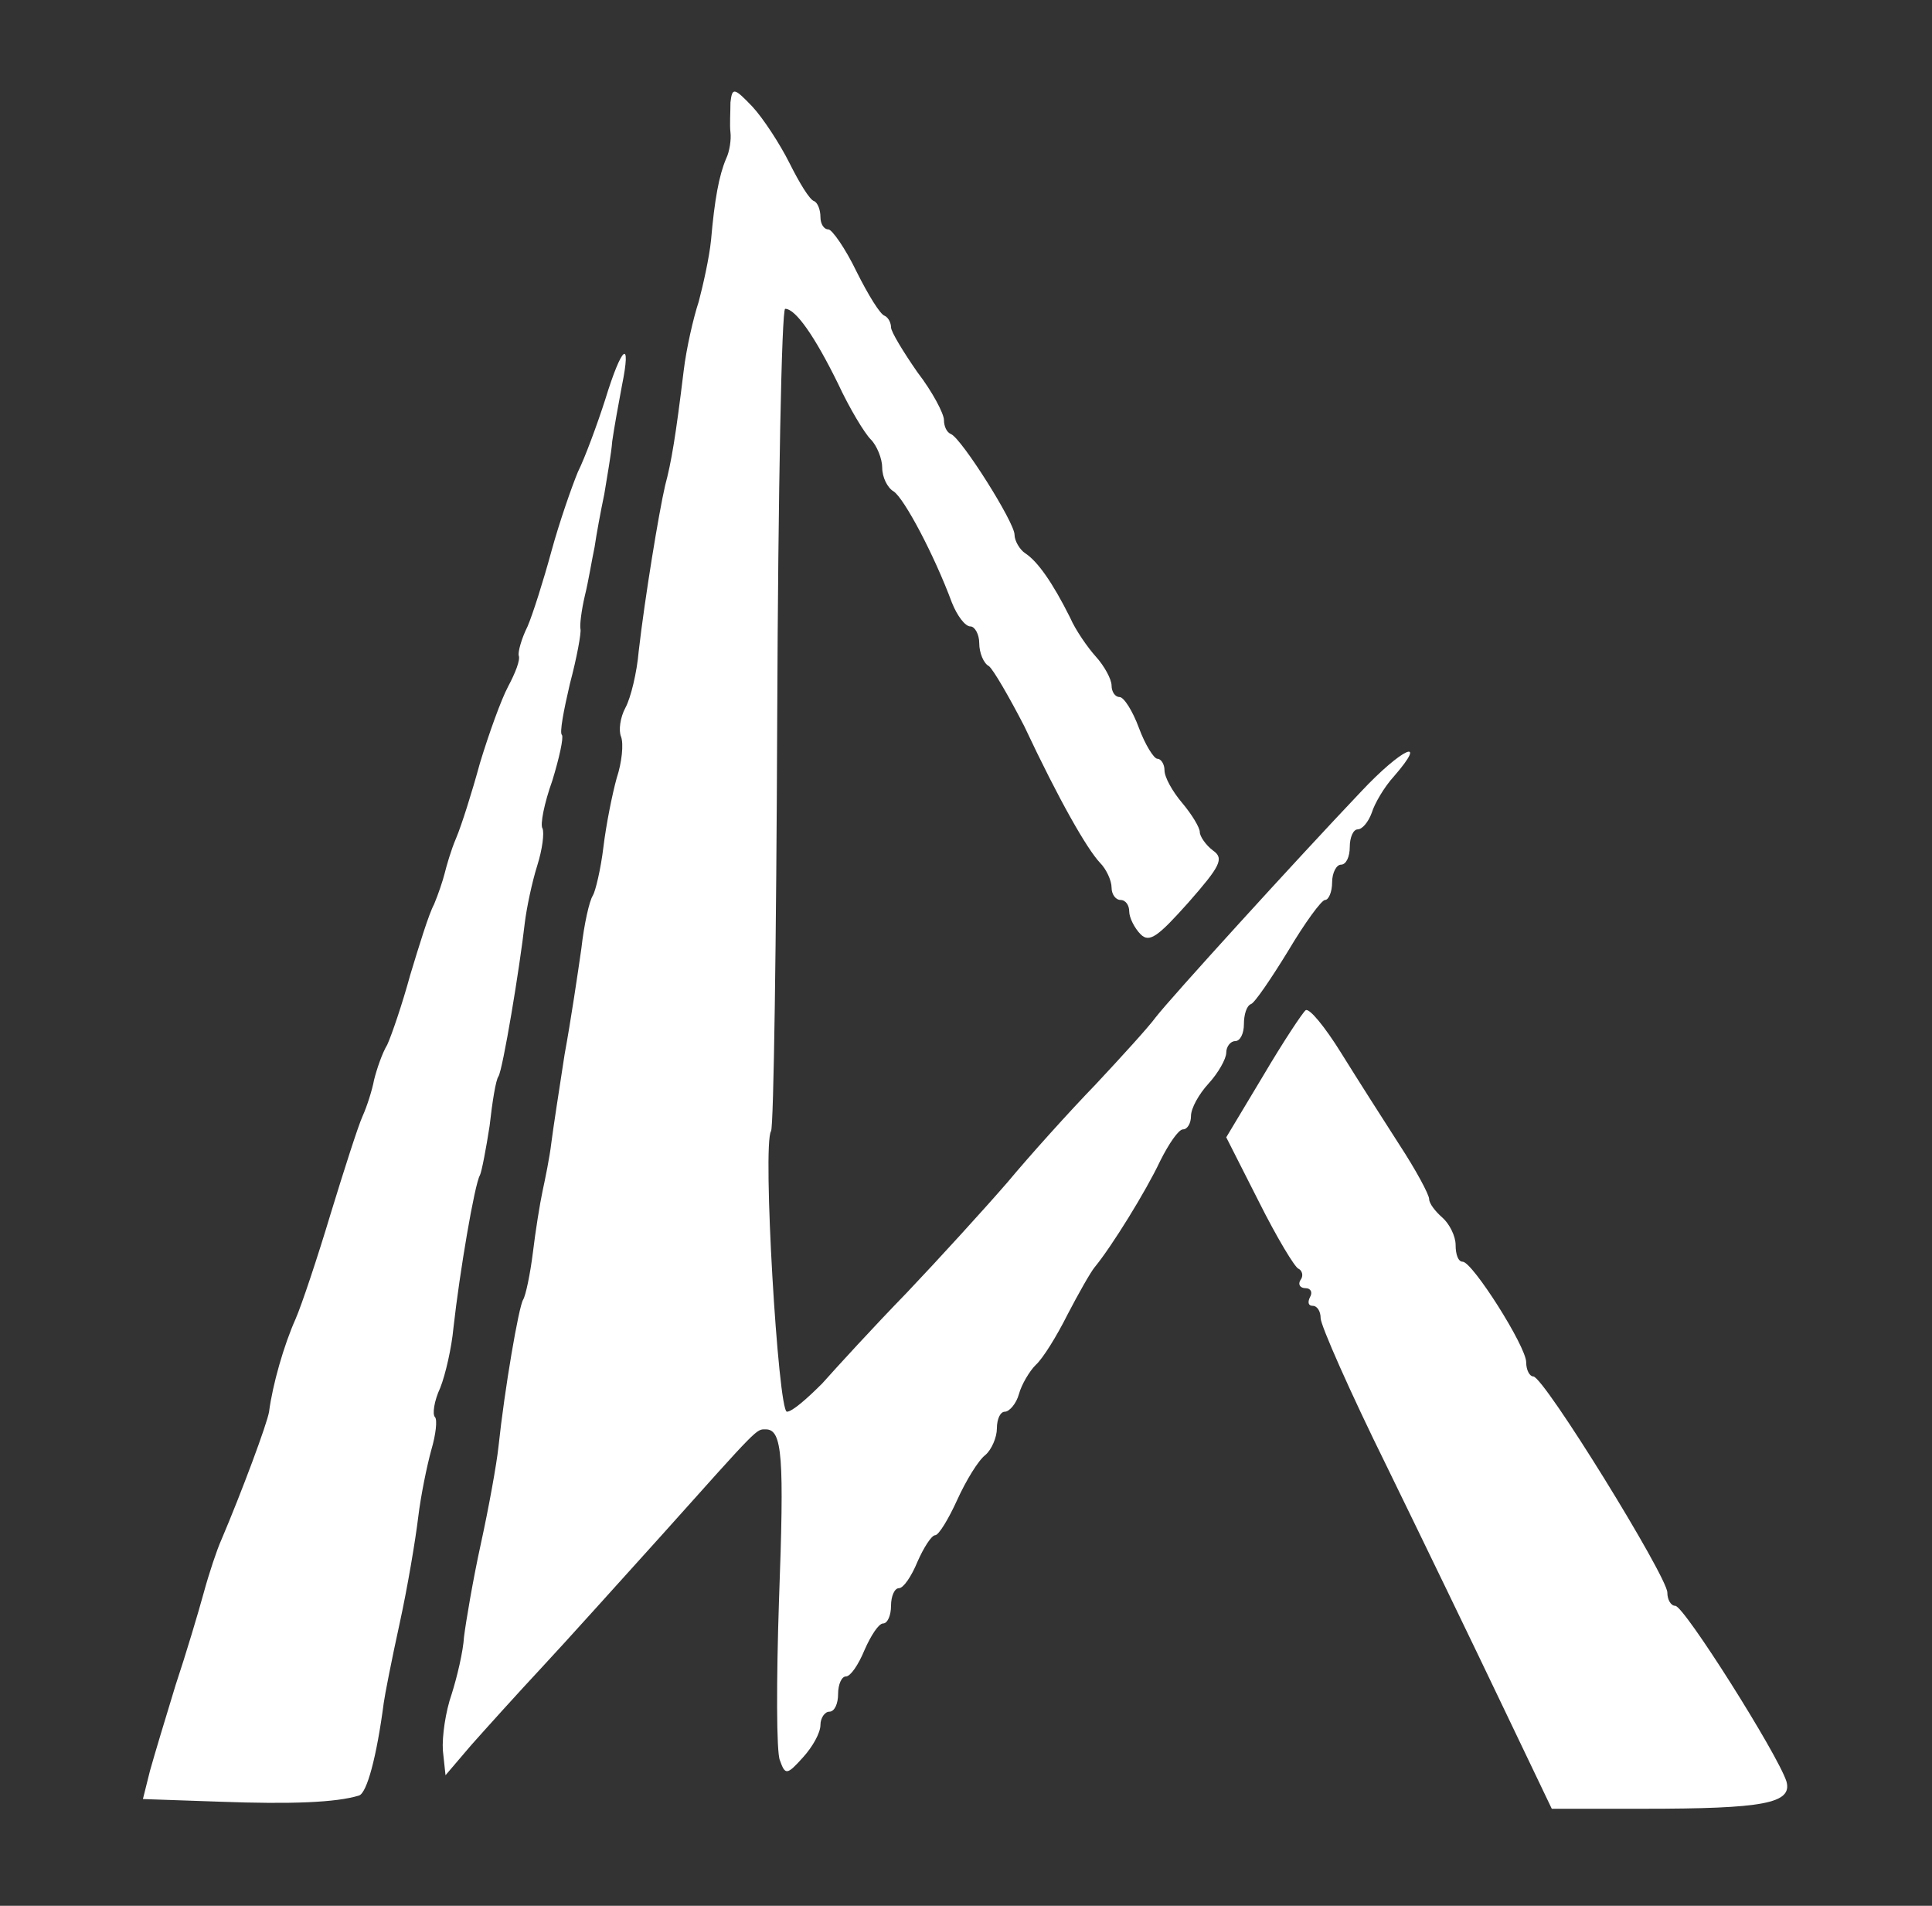 <!DOCTYPE svg PUBLIC "-//W3C//DTD SVG 20010904//EN" "http://www.w3.org/TR/2001/REC-SVG-20010904/DTD/svg10.dtd">
<svg version="1.0" xmlns="http://www.w3.org/2000/svg" width="219px" height="216px" viewBox="0 0 2190 2160" preserveAspectRatio="xMidYMid meet">
<rect x="0" y="0" width="2190" height="2160" fill="#333333" stroke="none"/>
<g id="layer101" fill="#ffffff" stroke="none">
 <path d="M249 2042 l-87 -3 8 -32 c5 -18 18 -61 29 -97 12 -36 26 -83 32 -105 6 -22 15 -49 20 -60 23 -54 52 -132 54 -145 4 -31 17 -76 30 -105 7 -16 25 -70 40 -120 15 -49 31 -99 36 -110 5 -11 11 -30 13 -41 3 -12 9 -30 15 -40 5 -11 17 -46 26 -79 10 -33 21 -69 27 -80 5 -12 10 -27 12 -35 2 -8 7 -26 13 -40 6 -14 18 -52 27 -85 10 -33 24 -72 32 -87 8 -15 14 -30 12 -35 -1 -4 3 -19 10 -33 6 -14 18 -52 27 -85 9 -33 23 -73 30 -90 8 -16 22 -54 31 -82 19 -62 30 -70 19 -16 -4 21 -9 49 -11 63 -1 14 -6 41 -9 60 -4 19 -9 46 -11 60 -3 14 -7 39 -11 55 -4 17 -6 34 -5 38 1 4 -4 32 -12 62 -7 30 -12 56 -9 58 2 3 -3 26 -11 52 -9 25 -14 50 -11 54 2 5 0 23 -6 42 -6 19 -12 48 -14 64 -6 53 -25 167 -30 175 -3 4 -7 29 -10 56 -4 26 -9 52 -11 56 -6 10 -23 110 -30 173 -2 22 -9 53 -15 68 -7 15 -9 30 -6 33 3 3 1 20 -4 37 -5 18 -12 52 -15 77 -3 25 -12 79 -21 120 -9 41 -17 82 -18 90 -8 61 -19 102 -28 105 -26 8 -77 10 -158 7z"/>
 <path d="M1703 1933 c-31 -65 -90 -187 -131 -271 -42 -85 -75 -160 -75 -168 0 -8 -4 -14 -9 -14 -5 0 -6 -4 -3 -10 3 -5 1 -10 -5 -10 -6 0 -9 -4 -6 -9 4 -5 2 -11 -2 -13 -4 -1 -25 -36 -45 -76 l-37 -73 42 -70 c23 -39 45 -72 48 -74 4 -3 22 19 40 48 18 29 48 76 66 104 19 29 34 57 34 62 0 5 7 14 15 21 8 7 15 21 15 31 0 11 3 19 8 19 11 0 72 96 72 114 0 9 4 16 8 16 12 0 152 227 152 245 0 8 4 15 9 15 10 0 116 168 126 199 7 25 -26 31 -162 31 l-104 0 -56 -117z"/>
 <path d="M502 1984 c-1 -16 3 -44 10 -64 6 -19 13 -48 14 -65 2 -16 10 -64 19 -105 9 -41 18 -91 20 -110 7 -66 23 -159 28 -167 3 -5 8 -29 11 -53 3 -25 8 -56 11 -70 3 -14 8 -38 10 -55 2 -16 9 -61 15 -100 7 -38 15 -92 19 -120 3 -27 9 -54 13 -60 3 -5 9 -30 12 -55 3 -25 10 -60 15 -78 6 -18 8 -39 5 -47 -3 -7 -1 -22 5 -33 6 -11 13 -40 15 -64 7 -61 23 -158 30 -188 7 -26 12 -56 21 -130 3 -25 11 -60 17 -78 5 -19 12 -50 14 -70 4 -46 9 -73 17 -92 4 -8 6 -22 5 -30 -1 -8 0 -23 0 -34 2 -17 4 -17 25 5 12 13 31 42 42 64 11 22 23 42 28 43 4 2 7 10 7 18 0 8 4 14 9 14 4 0 19 21 32 48 13 26 27 49 32 50 4 2 7 8 7 13 0 5 14 28 30 51 17 22 30 47 30 54 0 7 3 14 8 16 12 5 72 100 72 114 0 7 6 17 12 21 14 9 31 33 51 73 6 14 20 34 29 44 10 11 18 26 18 33 0 7 4 13 9 13 5 0 15 16 22 35 7 19 17 35 21 35 4 0 8 6 8 13 0 8 9 24 20 37 11 13 20 28 20 33 0 5 7 15 15 21 13 9 8 18 -28 59 -34 38 -44 46 -54 36 -7 -7 -13 -19 -13 -26 0 -7 -4 -13 -10 -13 -5 0 -10 -6 -10 -14 0 -8 -6 -21 -13 -28 -15 -16 -46 -70 -86 -155 -17 -33 -35 -64 -40 -68 -6 -3 -11 -15 -11 -26 0 -10 -5 -19 -10 -19 -6 0 -15 -12 -21 -27 -20 -54 -54 -118 -66 -126 -7 -4 -13 -16 -13 -27 0 -10 -6 -25 -13 -32 -7 -7 -24 -35 -37 -63 -26 -53 -48 -85 -60 -85 -4 0 -8 208 -9 462 -1 254 -4 465 -7 470 -10 15 8 318 18 318 6 0 23 -15 40 -32 16 -18 59 -65 96 -103 37 -39 88 -95 114 -125 25 -30 70 -80 100 -111 29 -31 60 -65 68 -76 17 -22 158 -177 233 -256 46 -49 77 -63 37 -17 -11 12 -22 31 -25 41 -4 11 -11 19 -16 19 -5 0 -9 9 -9 20 0 11 -4 20 -10 20 -5 0 -10 9 -10 20 0 11 -4 20 -8 20 -4 0 -23 26 -42 58 -19 31 -38 59 -42 60 -5 2 -8 12 -8 23 0 10 -4 19 -10 19 -5 0 -10 6 -10 13 0 7 -9 23 -20 35 -11 12 -20 28 -20 37 0 8 -4 15 -9 15 -5 0 -16 16 -26 36 -16 34 -55 97 -74 120 -5 6 -19 31 -31 54 -12 24 -28 50 -36 57 -7 7 -16 22 -19 33 -3 11 -11 20 -16 20 -5 0 -9 8 -9 19 0 10 -6 24 -13 30 -8 6 -22 29 -32 51 -10 22 -21 40 -25 40 -4 0 -13 14 -20 30 -7 17 -16 30 -21 30 -5 0 -9 9 -9 20 0 11 -4 20 -9 20 -5 0 -14 14 -21 30 -7 17 -16 30 -21 30 -5 0 -9 9 -9 20 0 11 -4 20 -10 20 -5 0 -10 7 -10 15 0 9 -9 25 -20 37 -18 20 -20 20 -26 3 -4 -9 -4 -91 -1 -181 6 -163 4 -194 -15 -194 -11 0 -7 -4 -118 120 -47 52 -108 120 -136 150 -28 30 -64 70 -80 88 l-29 34 -3 -28z"/>
 </g>

</svg>
